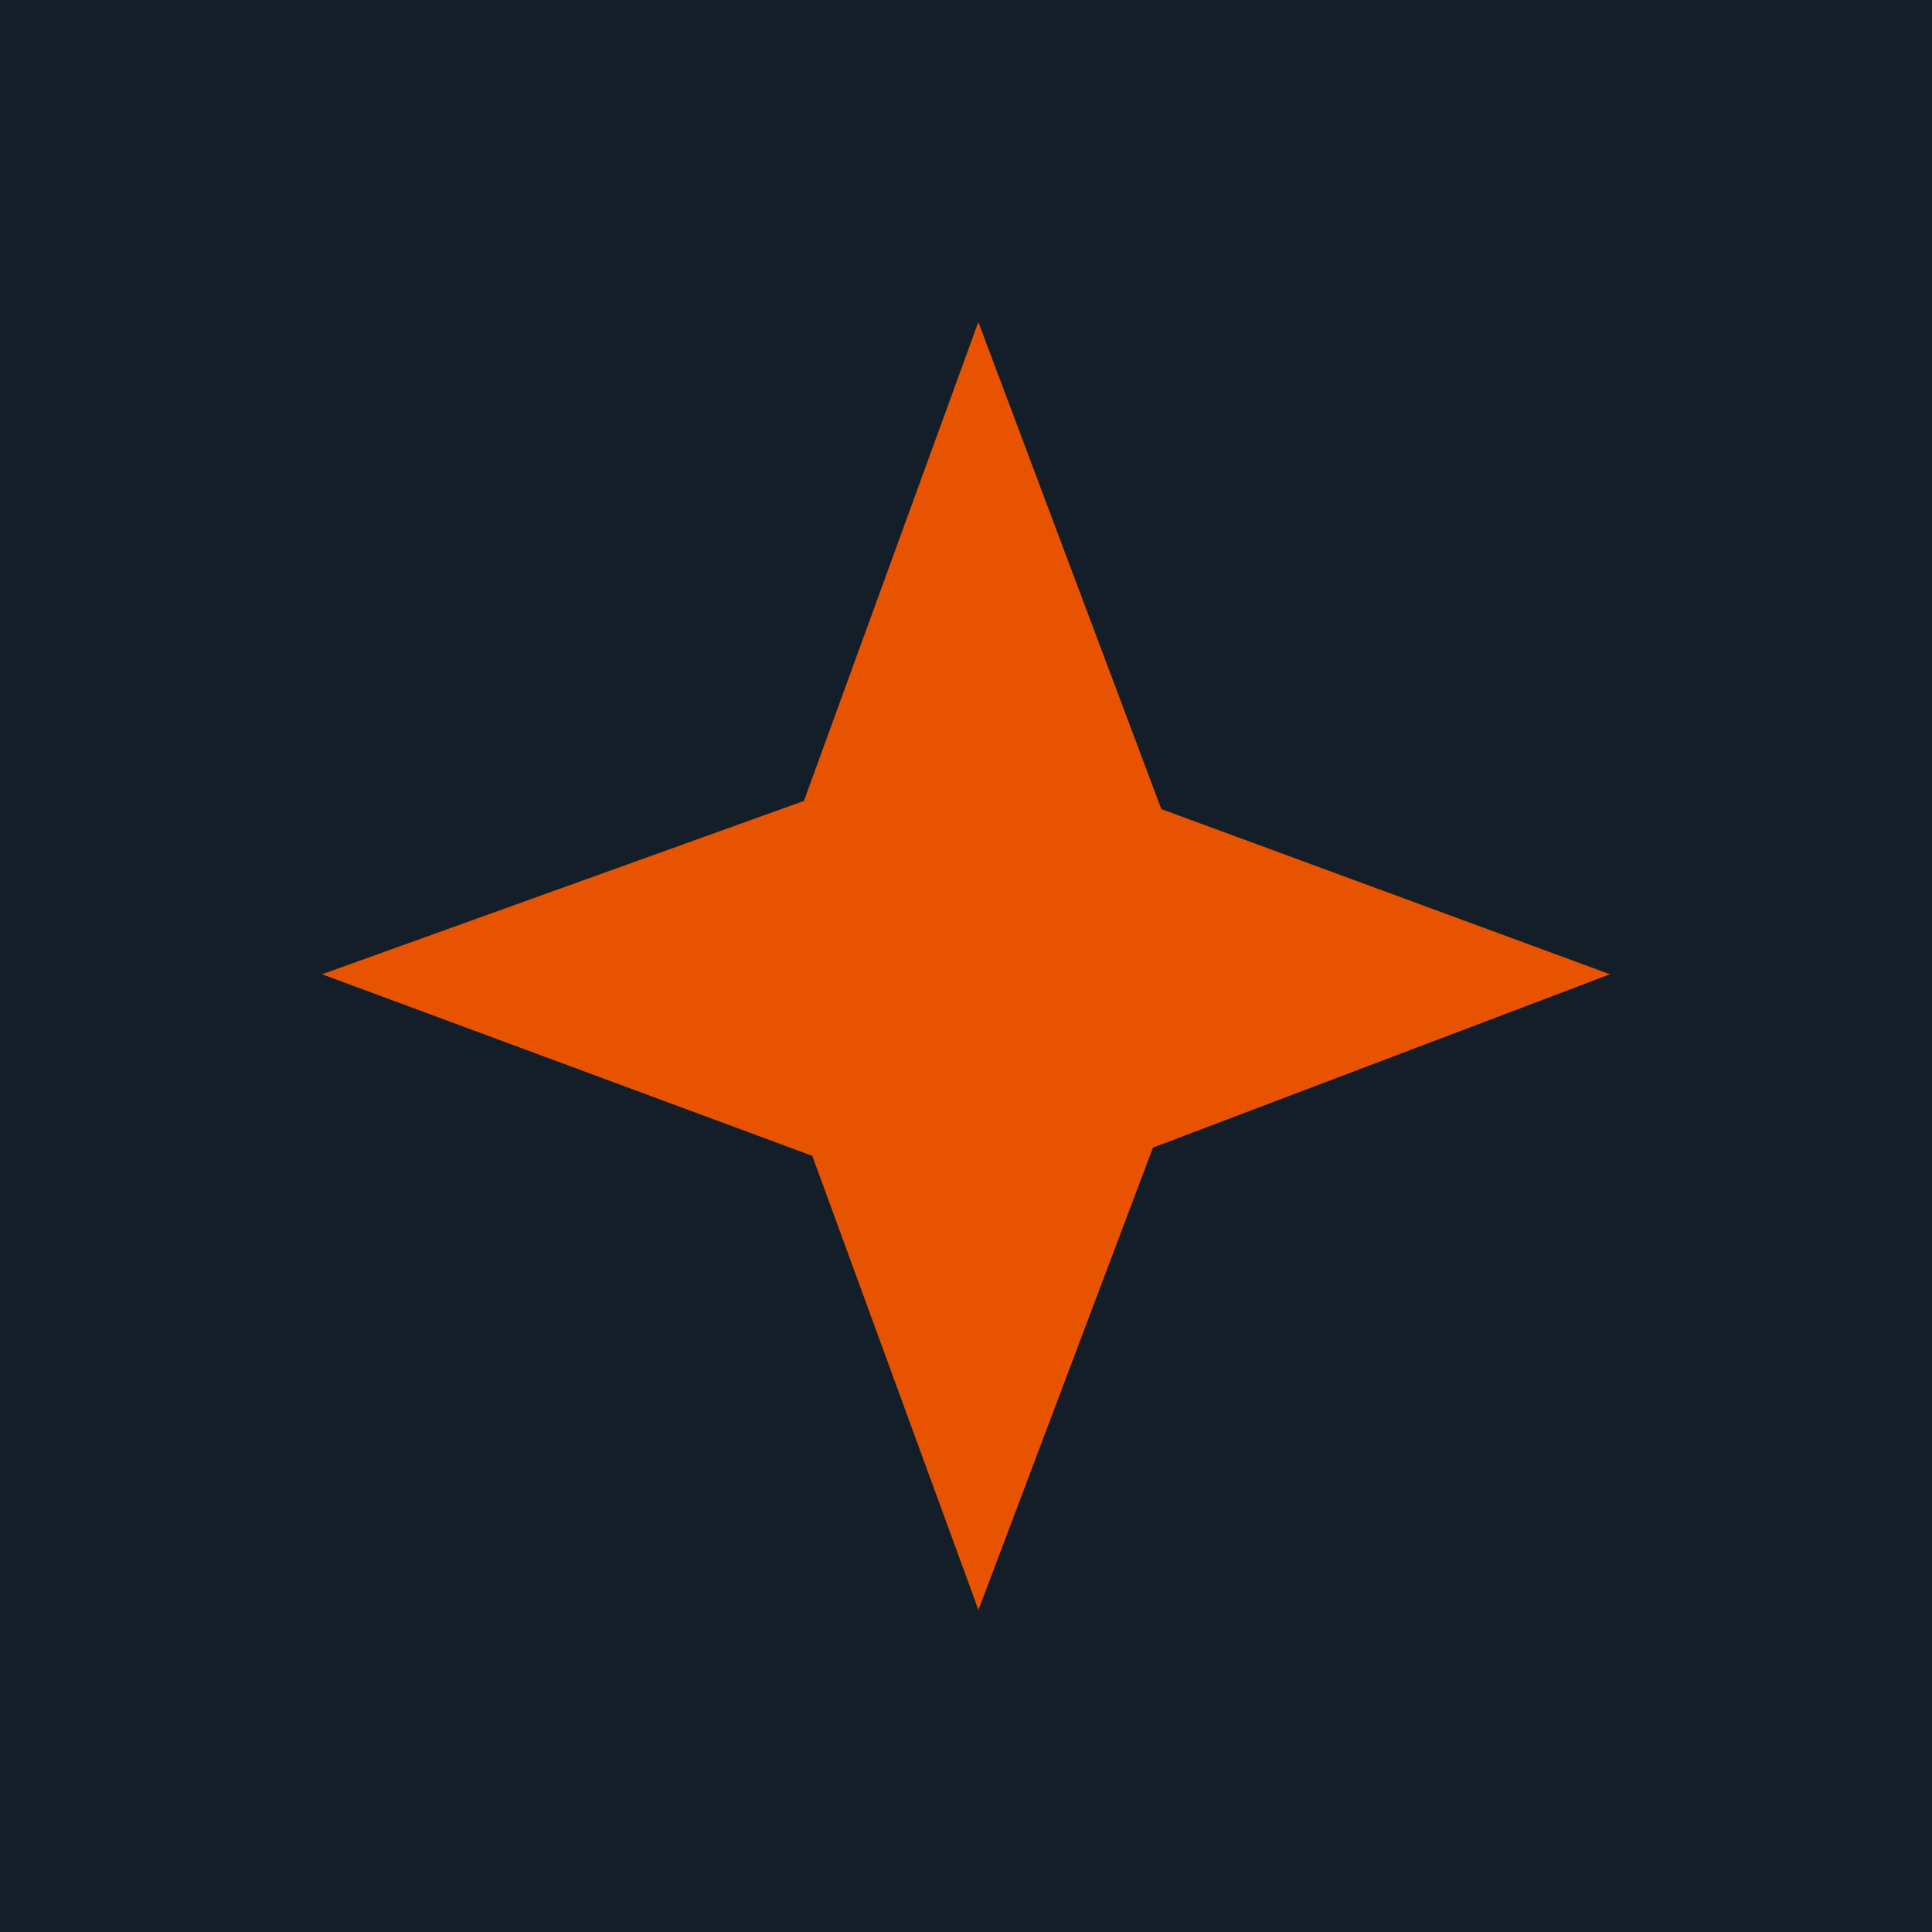 <svg xmlns="http://www.w3.org/2000/svg" viewBox="0 0 18 18">
  <g clip-path="url(#a)">
    <path fill="#131E28" d="M0 0h18v18H0V0Z"/>
    <path fill="#E75300" d="M10.742 10.692 15 9.077l-4.18-1.539L9.115 3 7.49 7.462 3 9.077l4.568 1.692L9.116 15l1.626-4.308Z"/>
  </g>
  <defs>
    <clipPath id="a">
      <path fill="#fff" d="M0 0h18v18H0z"/>
    </clipPath>
  </defs>
</svg>
